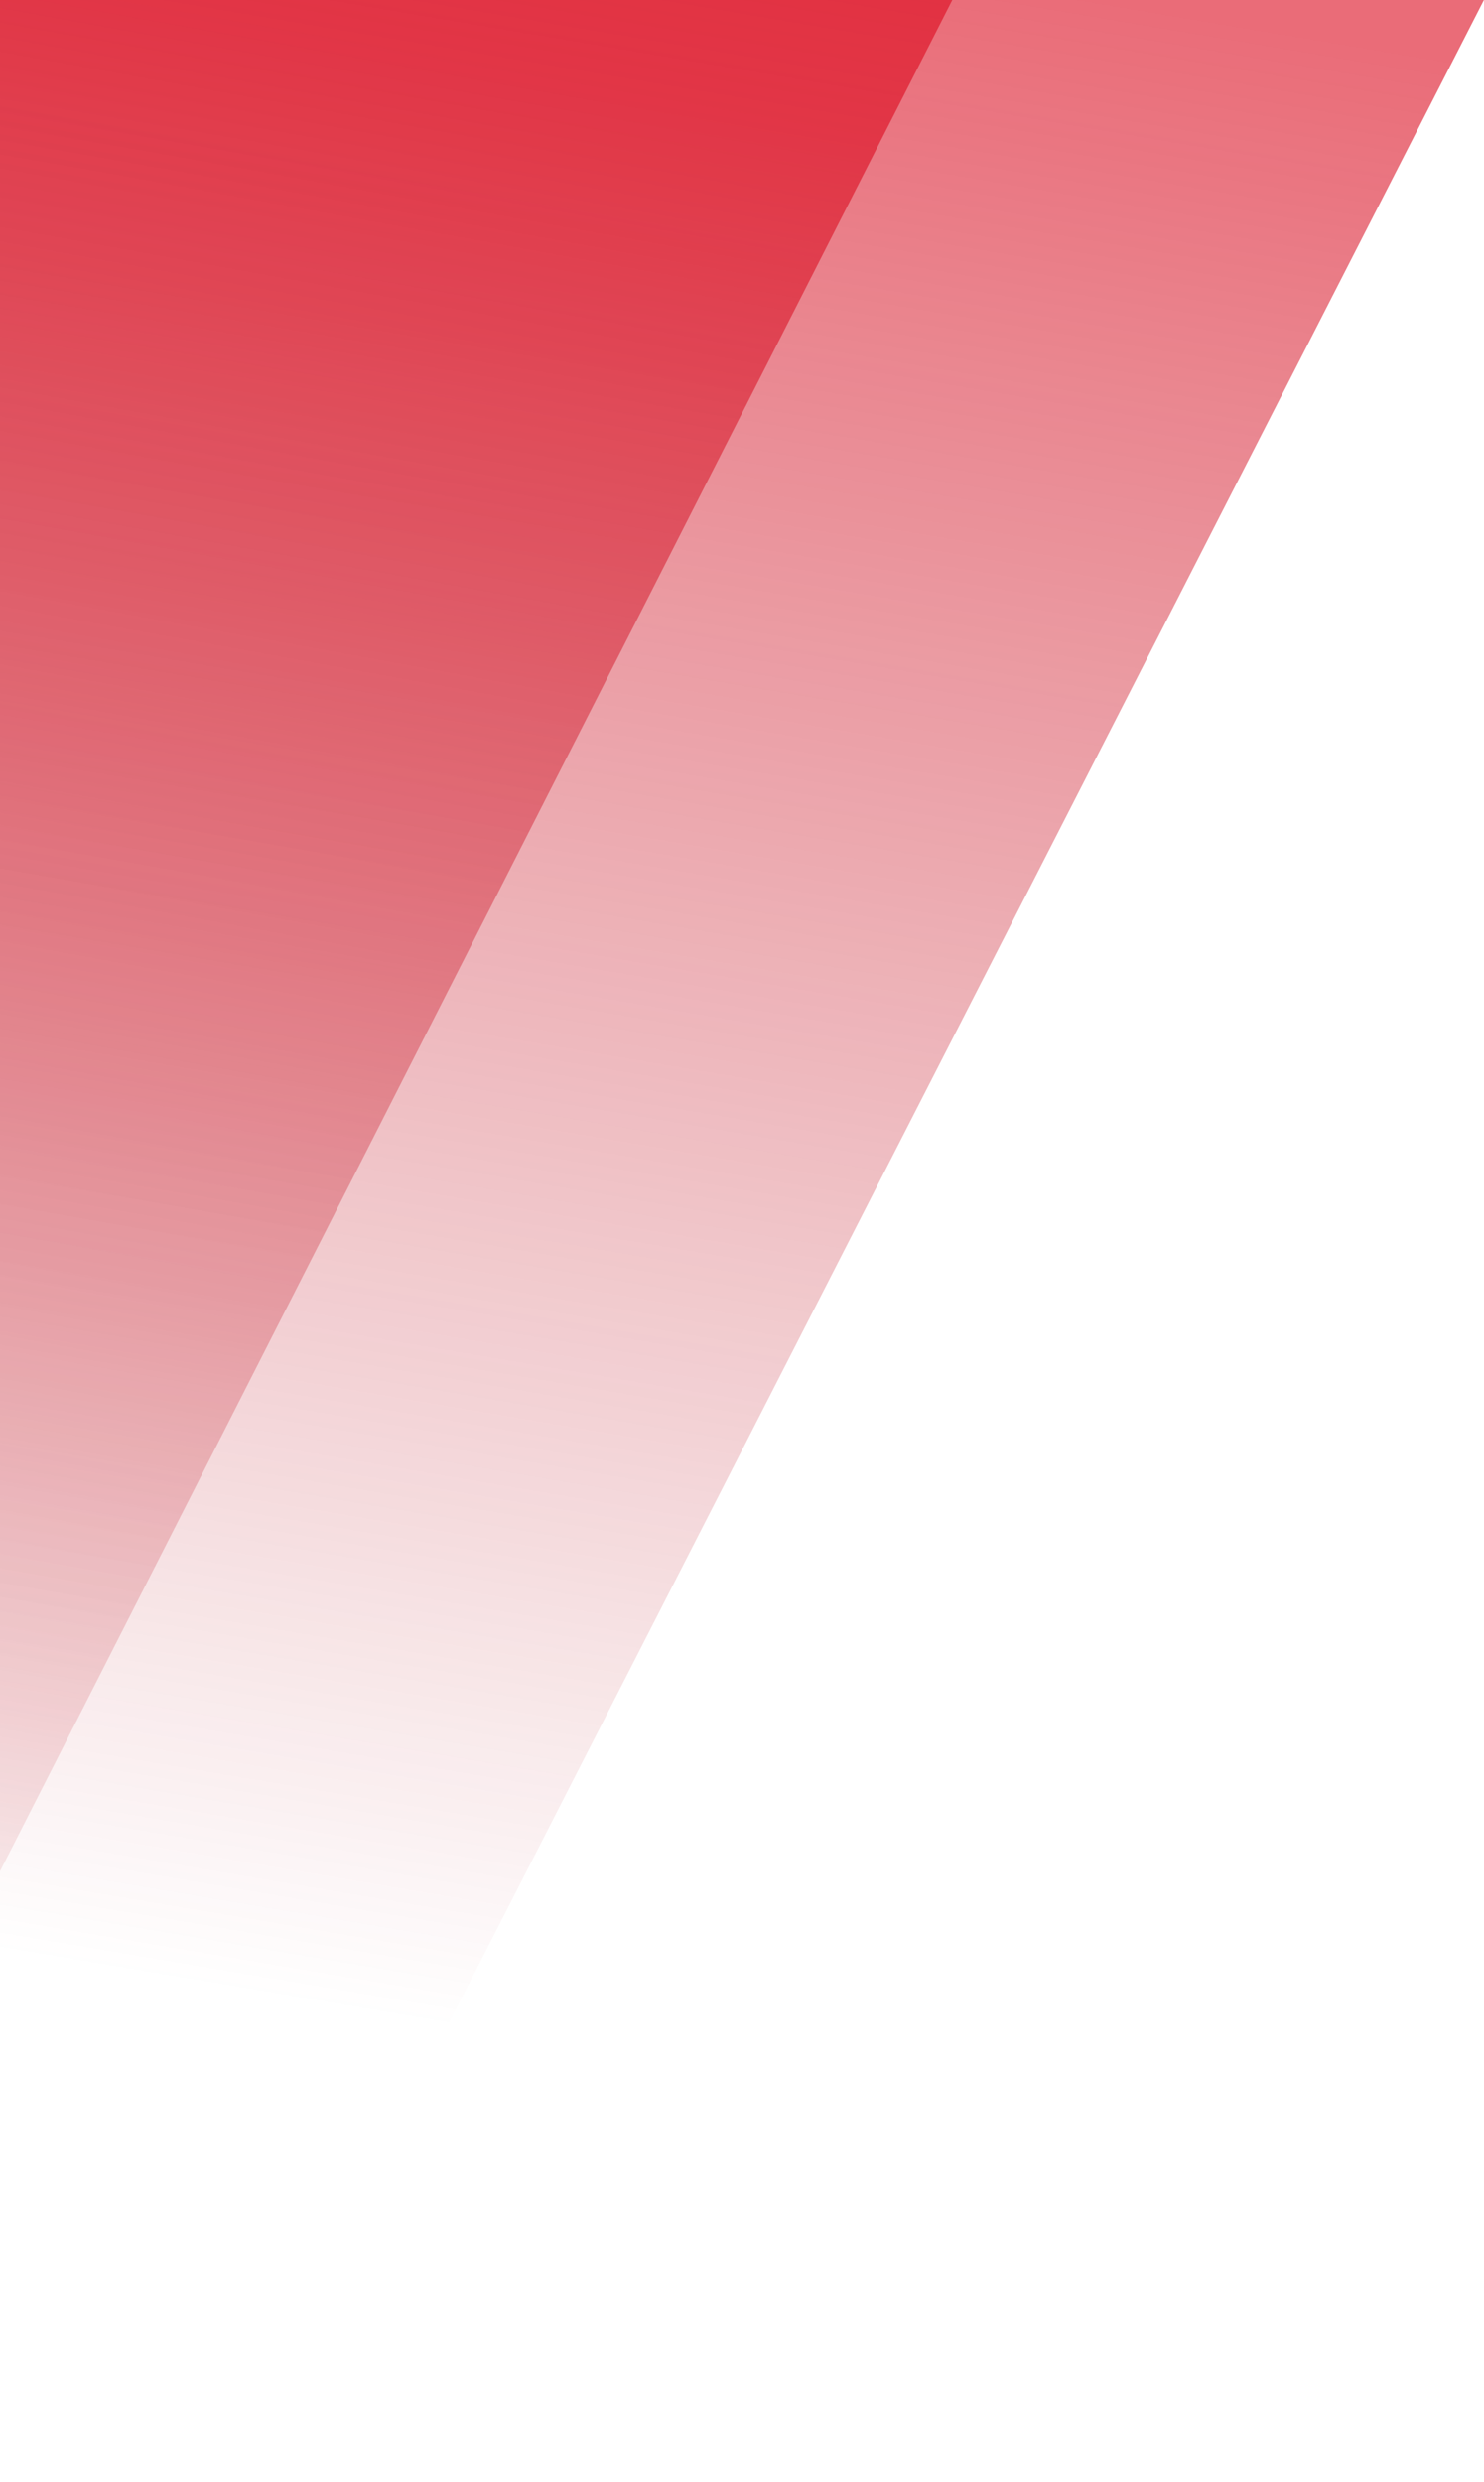 <svg xmlns="http://www.w3.org/2000/svg" xmlns:xlink="http://www.w3.org/1999/xlink" width="335" height="560" viewBox="0 0 335 560">
  <defs>
    <clipPath id="clip-path">
      <rect id="Rectangle_10232" data-name="Rectangle 10232" width="335" height="560" transform="translate(60 1868)" fill="#fff" stroke="#707070" stroke-width="1"/>
    </clipPath>
    <linearGradient id="linear-gradient" x1="0.058" y1="1" x2="0.3" y2="0.192" gradientUnits="objectBoundingBox">
      <stop offset="0" stop-color="#dc0a1e"/>
      <stop offset="1" stop-color="#ad0615" stop-opacity="0"/>
    </linearGradient>
    <linearGradient id="linear-gradient-2" x1="0.105" y1="0.983" x2="0.372" y2="0.152" xlink:href="#linear-gradient"/>
  </defs>
  <g id="Mask_Group_50580" data-name="Mask Group 50580" transform="translate(-60 -1868)" clip-path="url(#clip-path)">
    <g id="Group_98228" data-name="Group 98228" transform="translate(-630.094 341.943)">
      <path id="Union_129" data-name="Union 129" d="M420.617,559.728H0L286.523,0H941.6L655.075,559.728Z" transform="translate(1025.074 2085.789) rotate(180)" opacity="0.6" fill="url(#linear-gradient)"/>
      <path id="Union_127" data-name="Union 127" d="M418.392,559.728H0L285.007,0H936.618L651.611,559.728Z" transform="translate(905.064 2085.789) rotate(180)" opacity="0.6" fill="url(#linear-gradient-2)"/>
    </g>
  </g>
</svg>

